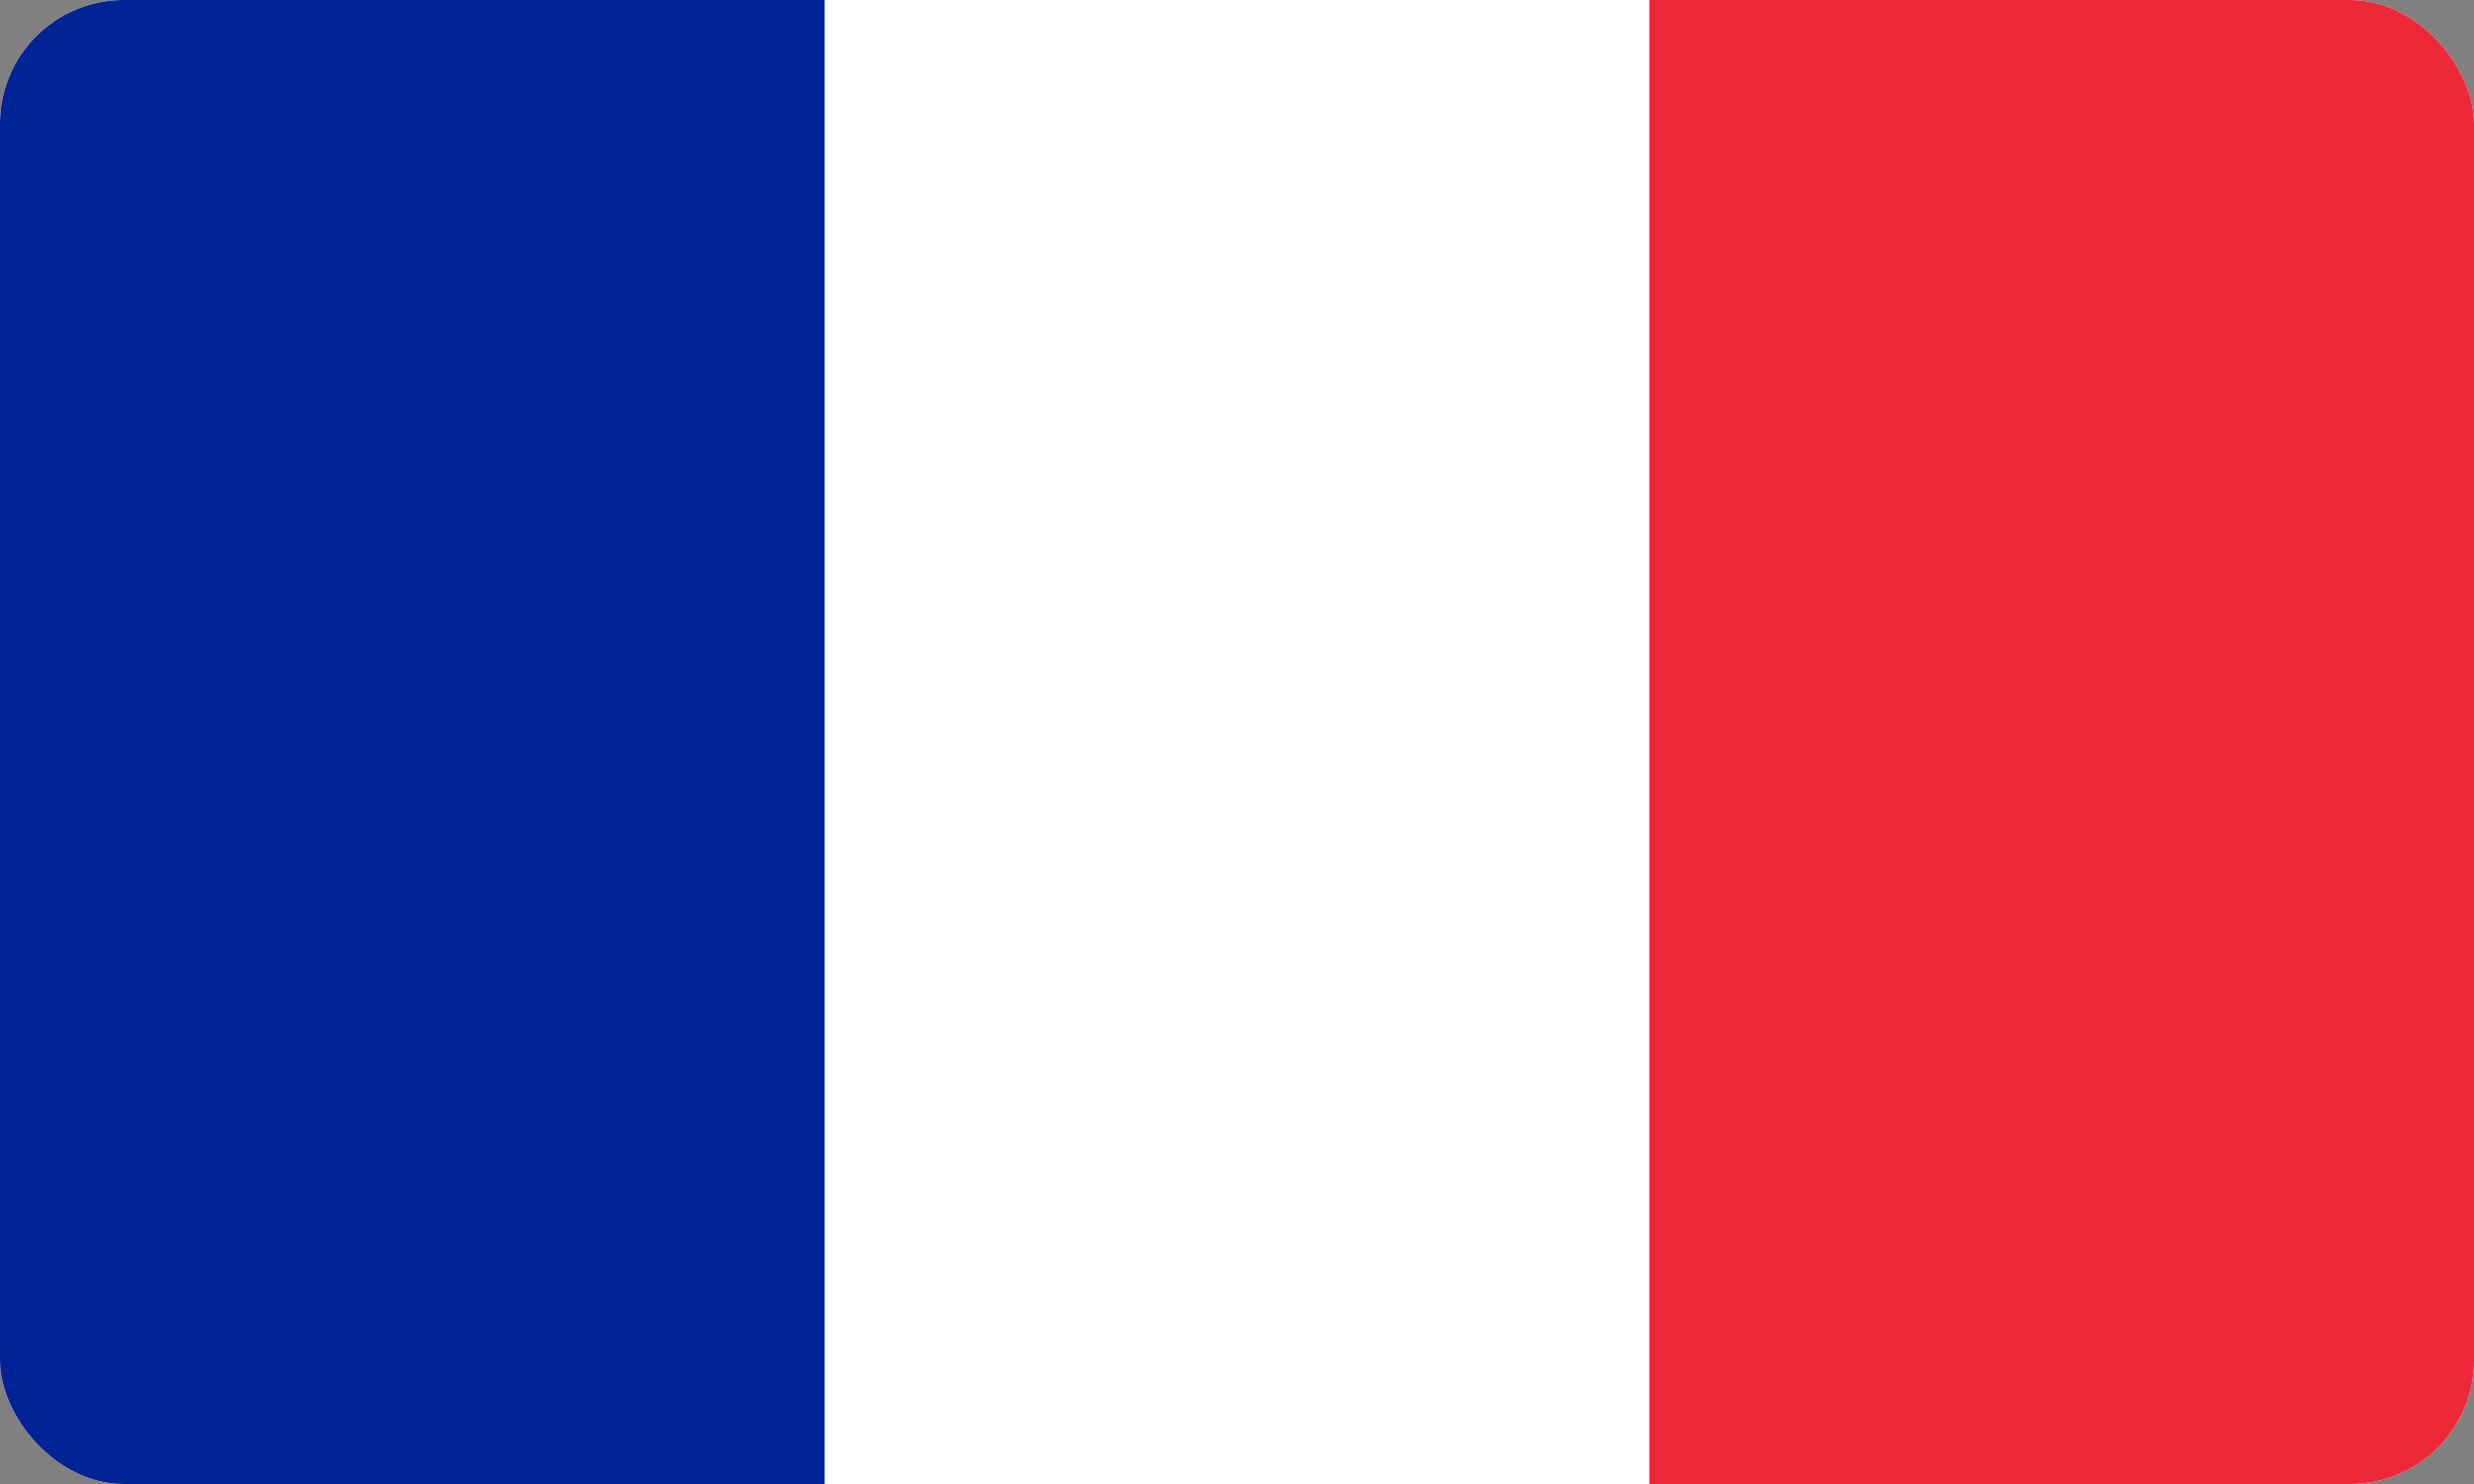 <svg width="100" height="60" viewBox="0 0 100 60" fill="none" xmlns="http://www.w3.org/2000/svg">
<rect x="0" y="0" width="100" height="60" fill="#808080" stroke="none"/>
<g clip-path="url(#clip0_918_364)">
<rect width="100" height="60" rx="5" fill="white"/>
<g clip-path="url(#clip1_918_364)">
<path d="M100 -4H0V63H100V-4Z" fill="#ED2939"/>
<path d="M66.667 -4H0V63H66.667V-4Z" fill="white"/>
<path d="M33.333 -4H0V63H33.333V-4Z" fill="#002395"/>
</g>
</g>
<defs>
<clipPath id="clip0_918_364">
<rect width="100" height="60" rx="5" fill="white"/>
</clipPath>
<clipPath id="clip1_918_364">
<rect width="100" height="67" fill="white" transform="translate(0 -4)"/>
</clipPath>
</defs>
</svg>
